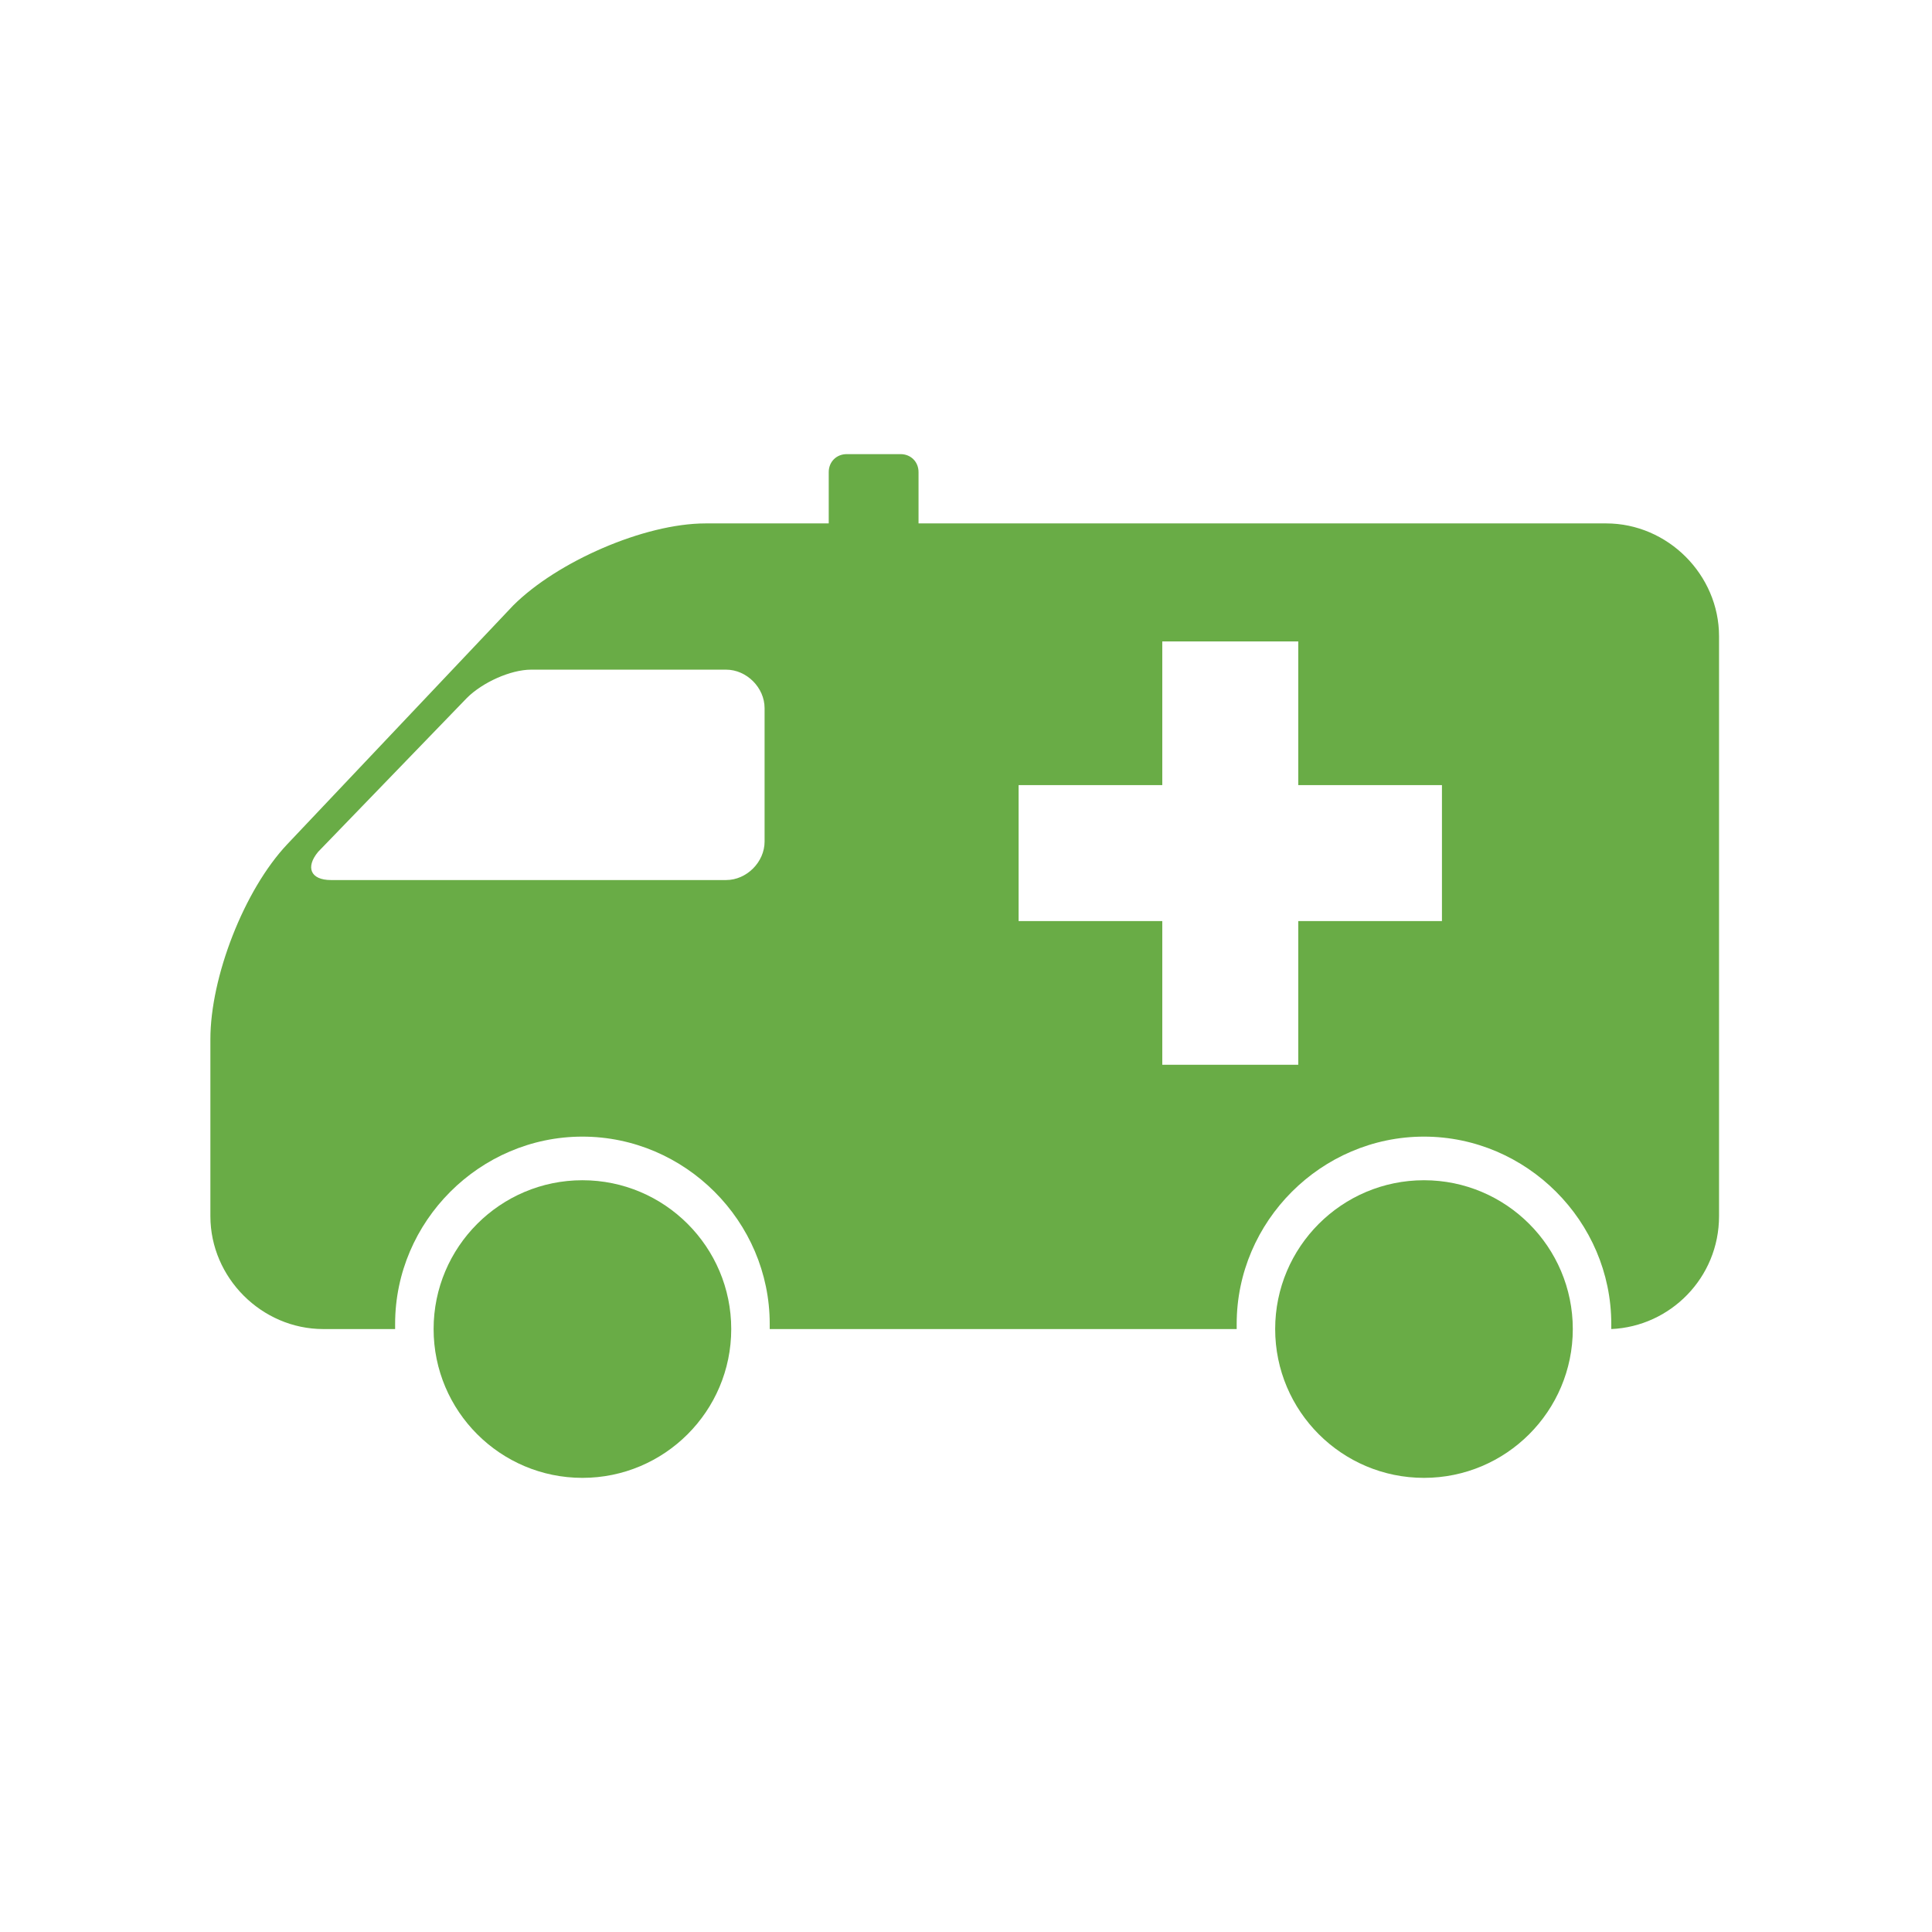 <?xml version="1.0" encoding="utf-8"?>
<!-- Generator: Adobe Illustrator 23.0.2, SVG Export Plug-In . SVG Version: 6.00 Build 0)  -->
<svg version="1.1" id="レイヤー_1" xmlns="http://www.w3.org/2000/svg" xmlns:xlink="http://www.w3.org/1999/xlink" x="0px"
	 y="0px" viewBox="0 0 75.3 75.3" style="enable-background:new 0 0 75.3 75.3;" xml:space="preserve">
<style type="text/css">
	.st0{fill:#69AC46;}
</style>
<g>
	<path class="st0" d="M22.7,46c-3.2,0-5.8,2.6-5.8,5.8c0,3.2,2.6,5.8,5.8,5.8s5.8-2.6,5.8-5.8C28.5,48.6,25.9,46,22.7,46z"/>
	<path class="st0" d="M55.5,46c-3.2,0-5.8,2.6-5.8,5.8c0,3.2,2.6,5.8,5.8,5.8c3.2,0,5.8-2.6,5.8-5.8C61.3,48.6,58.7,46,55.5,46z"/>
	<path class="st0" d="M62.6,20.4H35.8v-2c0-0.4-0.3-0.7-0.7-0.7H33c-0.4,0-0.7,0.3-0.7,0.7v2h-4.8c-2.4,0-5.8,1.5-7.5,3.2l-8.8,9.3
		c-1.7,1.8-3,5.2-3,7.6v6.9c0,2.4,2,4.4,4.4,4.4h2.8c0-0.1,0-0.1,0-0.2c0-4,3.3-7.3,7.3-7.3c4,0,7.3,3.3,7.3,7.3c0,0.1,0,0.1,0,0.2
		h18.2c0-0.1,0-0.1,0-0.2c0-4,3.3-7.3,7.3-7.3c4,0,7.3,3.3,7.3,7.3c0,0.1,0,0.1,0,0.2c2.3-0.1,4.2-2,4.2-4.4V24.8
		C67,22.4,65,20.4,62.6,20.4z M29.8,32.8c0,0.8-0.7,1.5-1.5,1.5H12.9c-0.8,0-1-0.5-0.5-1.1l5.8-6c0.6-0.6,1.7-1.1,2.5-1.1h7.6
		c0.8,0,1.5,0.7,1.5,1.5V32.8z M56.2,35.9h-5.6v5.6h-5.3v-5.6h-5.6v-5.3h5.6v-5.6h5.3v5.6h5.6V35.9z"/>
</g>
</svg>
